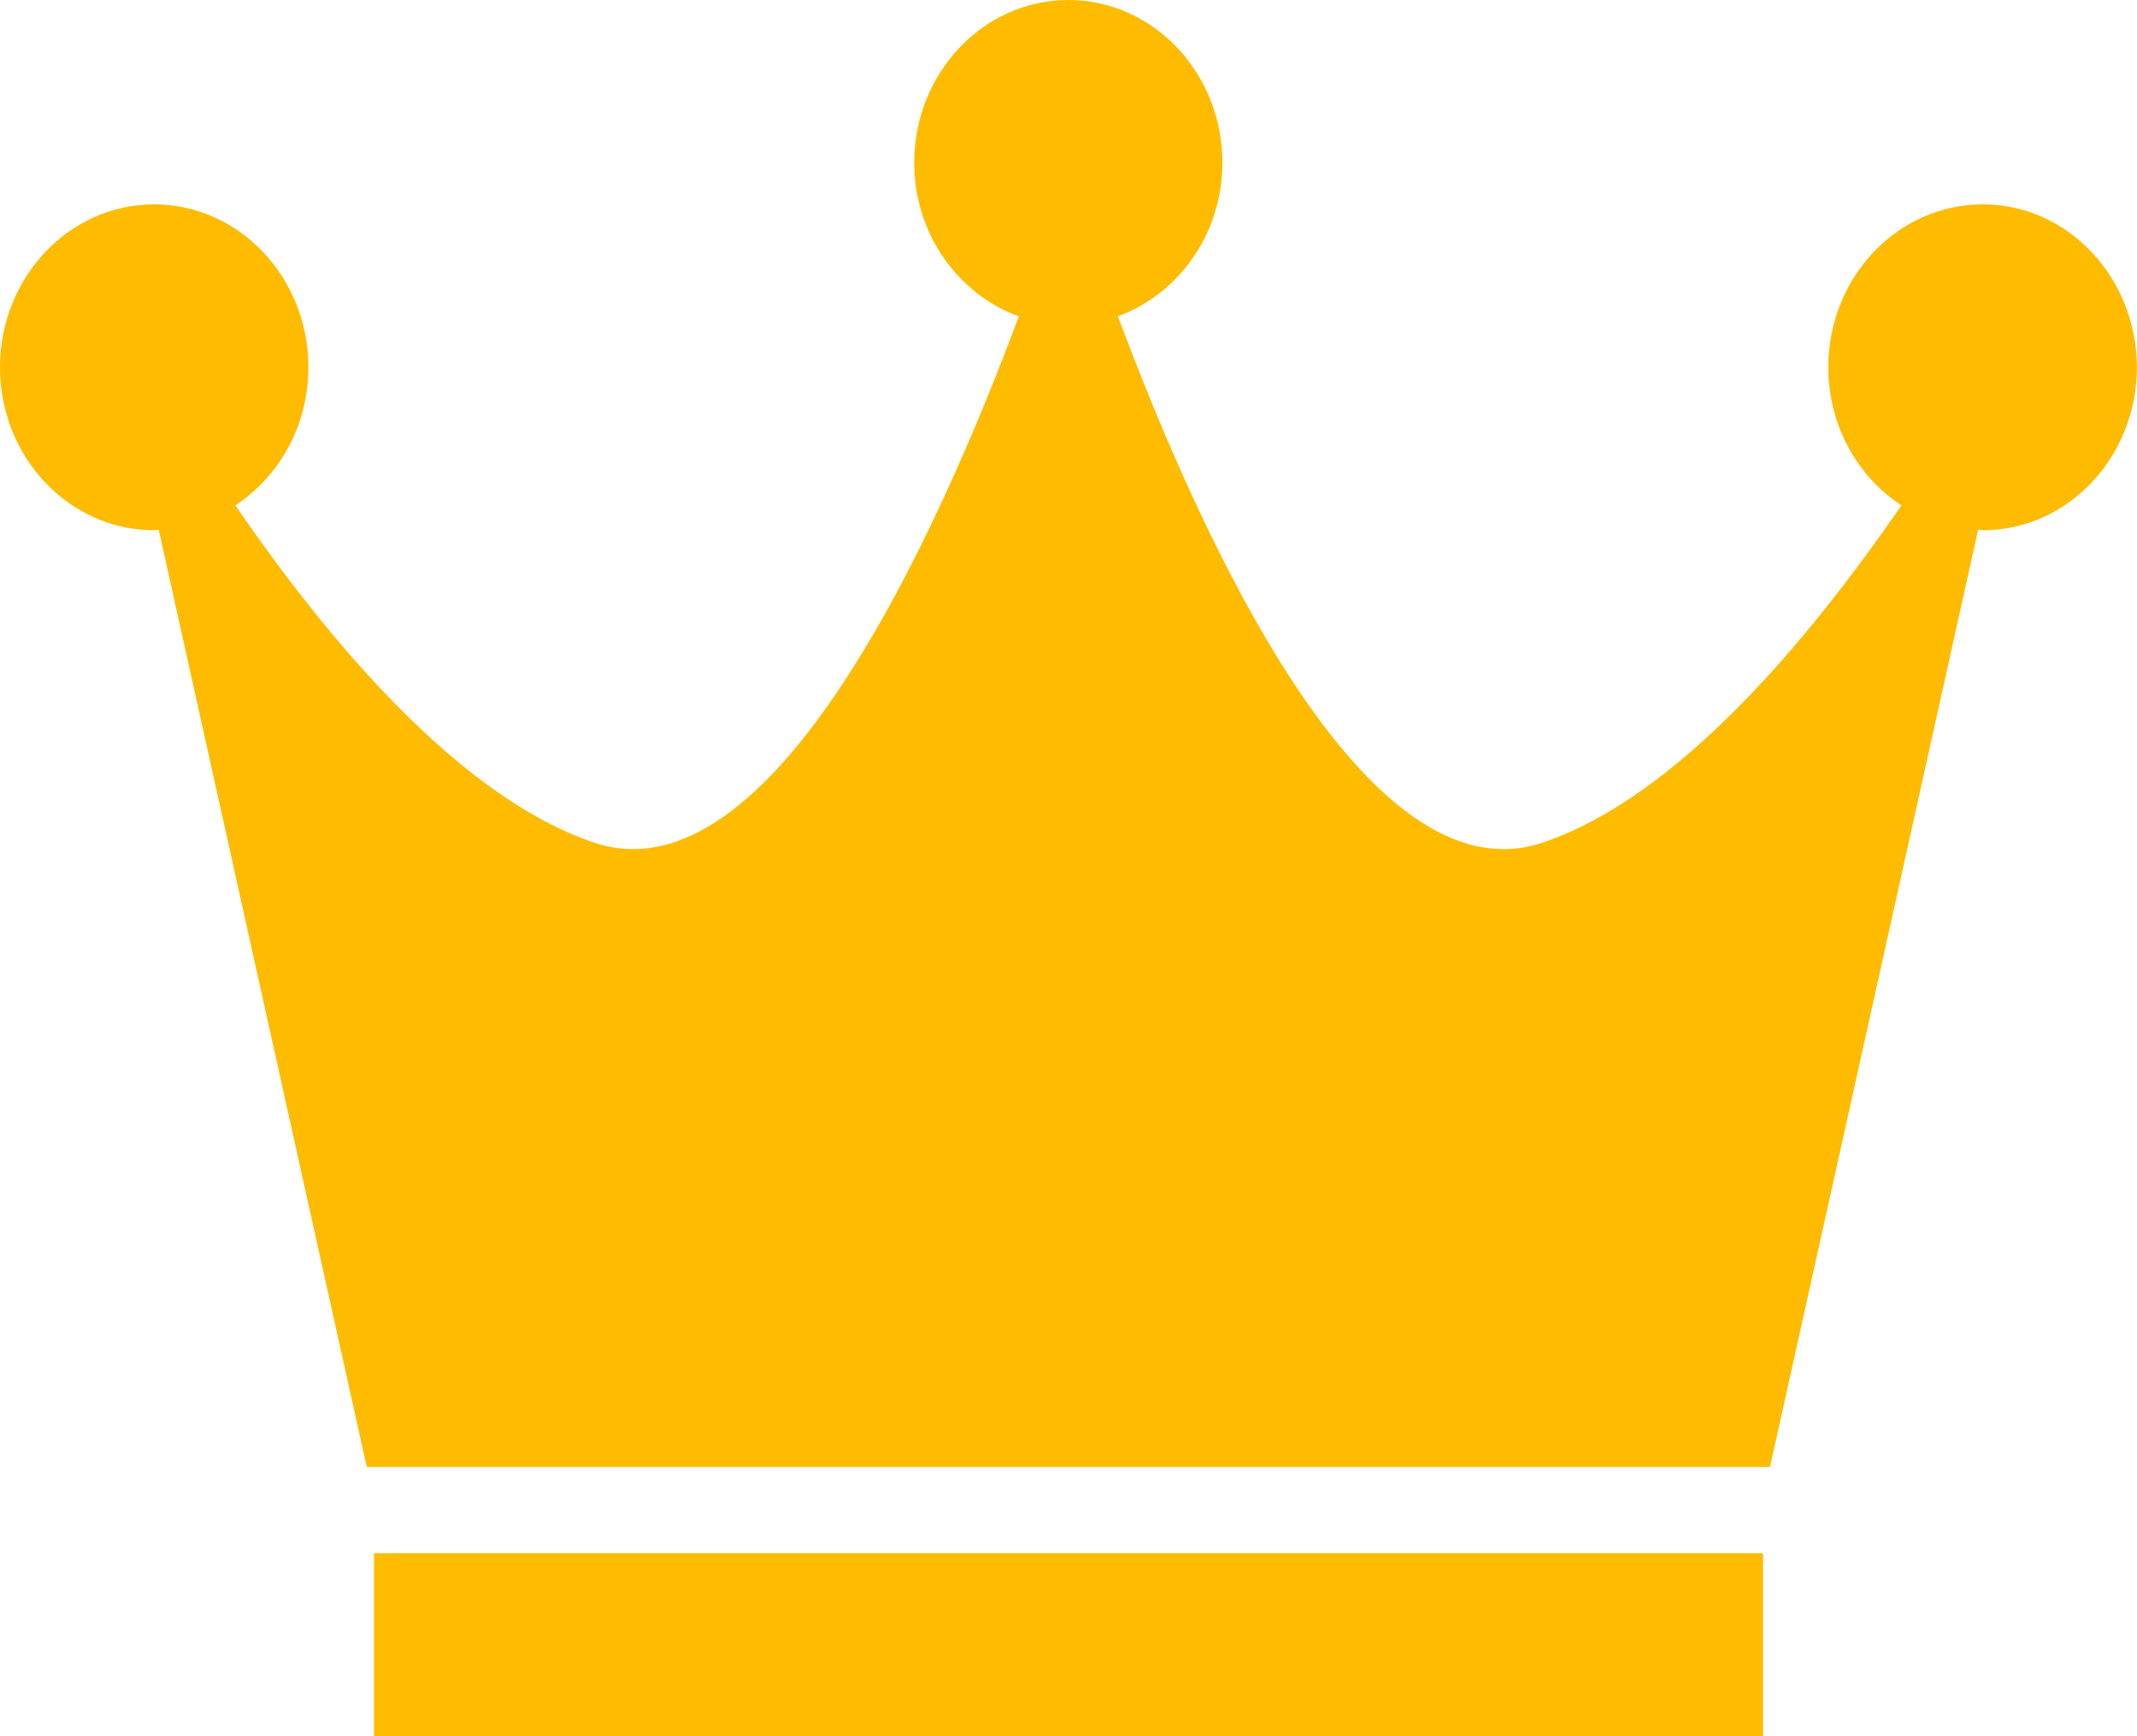 <svg xmlns="http://www.w3.org/2000/svg" width="16" height="13" viewBox="0 0 16 13">
    <path fill="#FB0" d="M13.2 11.63V13H2.8v-1.37h10.4zM7.998 0c.637 0 1.154.546 1.154 1.218 0 .535-.33.985-.782 1.15.61 1.636 1.85 4.39 3.18 3.941 1.01-.34 1.991-1.514 2.686-2.525-.329-.216-.547-.597-.547-1.034 0-.673.517-1.22 1.157-1.22.635 0 1.152.547 1.153 1.22 0 .674-.518 1.22-1.153 1.22-.013 0-.024-.004-.035-.005l-1.559 7.019H2.746L1.188 3.965l-.035.005C.518 3.97 0 3.424 0 2.75c0-.673.518-1.22 1.153-1.22.638 0 1.156.547 1.156 1.22 0 .438-.219.818-.547 1.034.694 1.011 1.676 2.185 2.686 2.525 1.332.448 2.57-2.305 3.18-3.94-.454-.166-.783-.616-.783-1.15C6.845.545 7.363 0 8 0z"/>
</svg>
